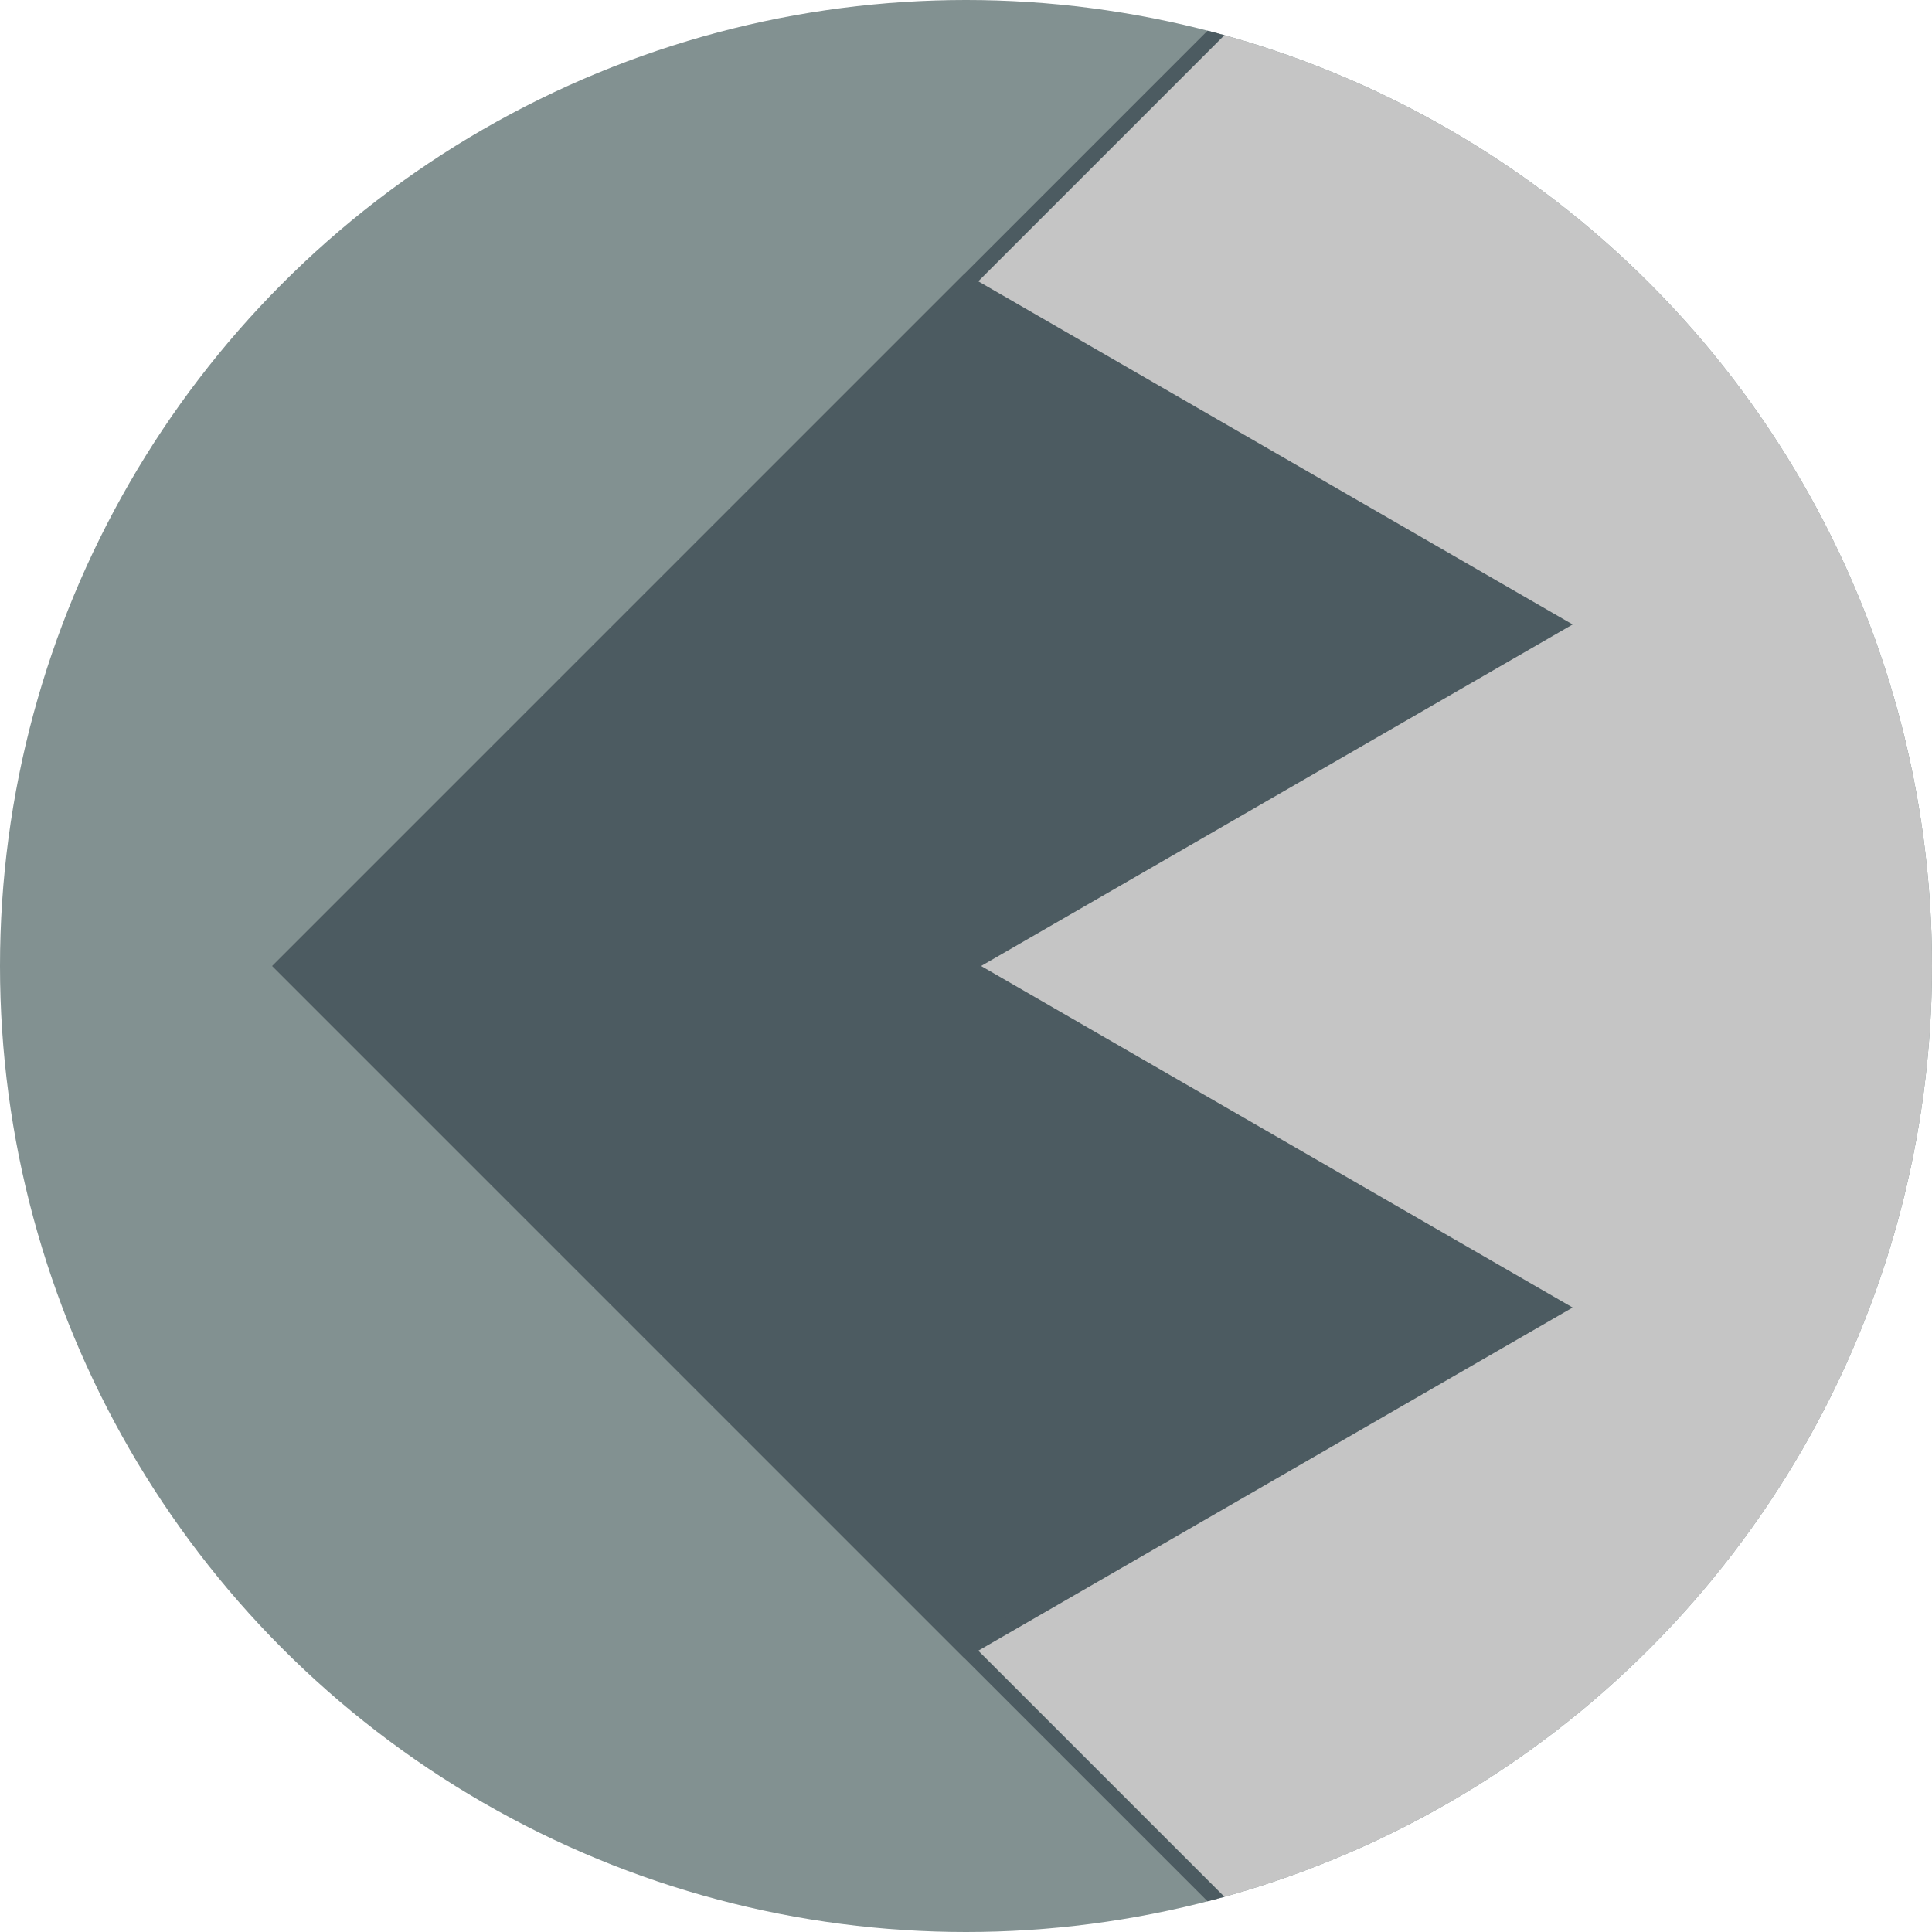 <?xml version="1.0" encoding="UTF-8" standalone="no"?>
<svg
   version="1.1"
   width="1024"
   height="1024"
   viewBox="0 0 1024 1024"
   id="svg1"
   xmlns="http://www.w3.org/2000/svg"
   xmlns:svg="http://www.w3.org/2000/svg">
  <defs
     id="defs1">
    <clipPath
       clipPathUnits="userSpaceOnUse"
       id="clipPath19">
      <circle
         style="display:inline;fill:#829191;fill-opacity:1;stroke:none;stroke-width:8;stroke-linecap:round"
         id="circle19"
         cx="512"
         cy="512"
         r="512" />
    </clipPath>
    <clipPath
       clipPathUnits="userSpaceOnUse"
       id="clipPath20">
      <path
         style="display:inline;fill:#c5c5c5;fill-opacity:1;stroke:none;stroke-width:1;stroke-linecap:butt;stroke-linejoin:miter;stroke-dasharray:none;stroke-opacity:1"
         id="path21"
         d="M 644.515,17.446 A 512,512 0 0 1 1022.052,556.624 512,512 0 0 1 556.624,1022.052 512,512 0 0 1 17.446,644.515 Z" />
    </clipPath>
    <clipPath
       clipPathUnits="userSpaceOnUse"
       id="clipPath28">
      <circle
         style="display:inline;fill:#829191;fill-opacity:1;stroke:none;stroke-width:8;stroke-linecap:round"
         id="circle29"
         r="512"
         cy="512"
         cx="512" />
    </clipPath>
    <clipPath
       clipPathUnits="userSpaceOnUse"
       id="clipPath29">
      <circle
         style="display:inline;fill:#829191;fill-opacity:1;stroke:none;stroke-width:8;stroke-linecap:round"
         id="circle30"
         r="512"
         cy="512"
         cx="512" />
    </clipPath>
  </defs>
  <style
     id="style1">@media (prefers-color-scheme: light) { :root { filter: none; } }
@media (prefers-color-scheme: dark) { :root { filter: none; } }
</style>
  <circle
     style="display:inline;fill:#829191;fill-opacity:1;stroke:none;stroke-width:8;stroke-linecap:round"
     id="path2"
     r="512"
     cy="512"
     cx="512" />
  <path
     style="display:inline;fill:#c5c5c5;fill-opacity:1;stroke:none;stroke-width:1;stroke-linecap:butt;stroke-linejoin:miter;stroke-dasharray:none;stroke-opacity:1"
     id="path19"
     d="M 17.446,379.485 A 512,512 0 0 1 556.624,1.948 512,512 0 0 1 1022.052,467.376 512,512 0 0 1 644.515,1006.554 Z"
     clip-path="url(#clipPath20)" />
  <path
     style="fill:none;fill-opacity:1;stroke:#4c5b61;stroke-width:8;stroke-linecap:square;stroke-linejoin:miter;stroke-dasharray:none;stroke-opacity:1"
     d="M 644.515,17.446 149.961,512 644.515,1006.554"
     id="path22"
     clip-path="url(#clipPath29)" />
  <path
     style="fill:#4c5b61;fill-opacity:1;stroke:#4c5b61;stroke-width:8;stroke-linecap:butt;stroke-linejoin:miter;stroke-dasharray:none;stroke-opacity:1"
     d="M 512,149.961 825.535,330.981 512,512 825.535,693.019 512,874.039 149.961,512 Z"
     id="path28"
     clip-path="url(#clipPath28)" />
</svg>
